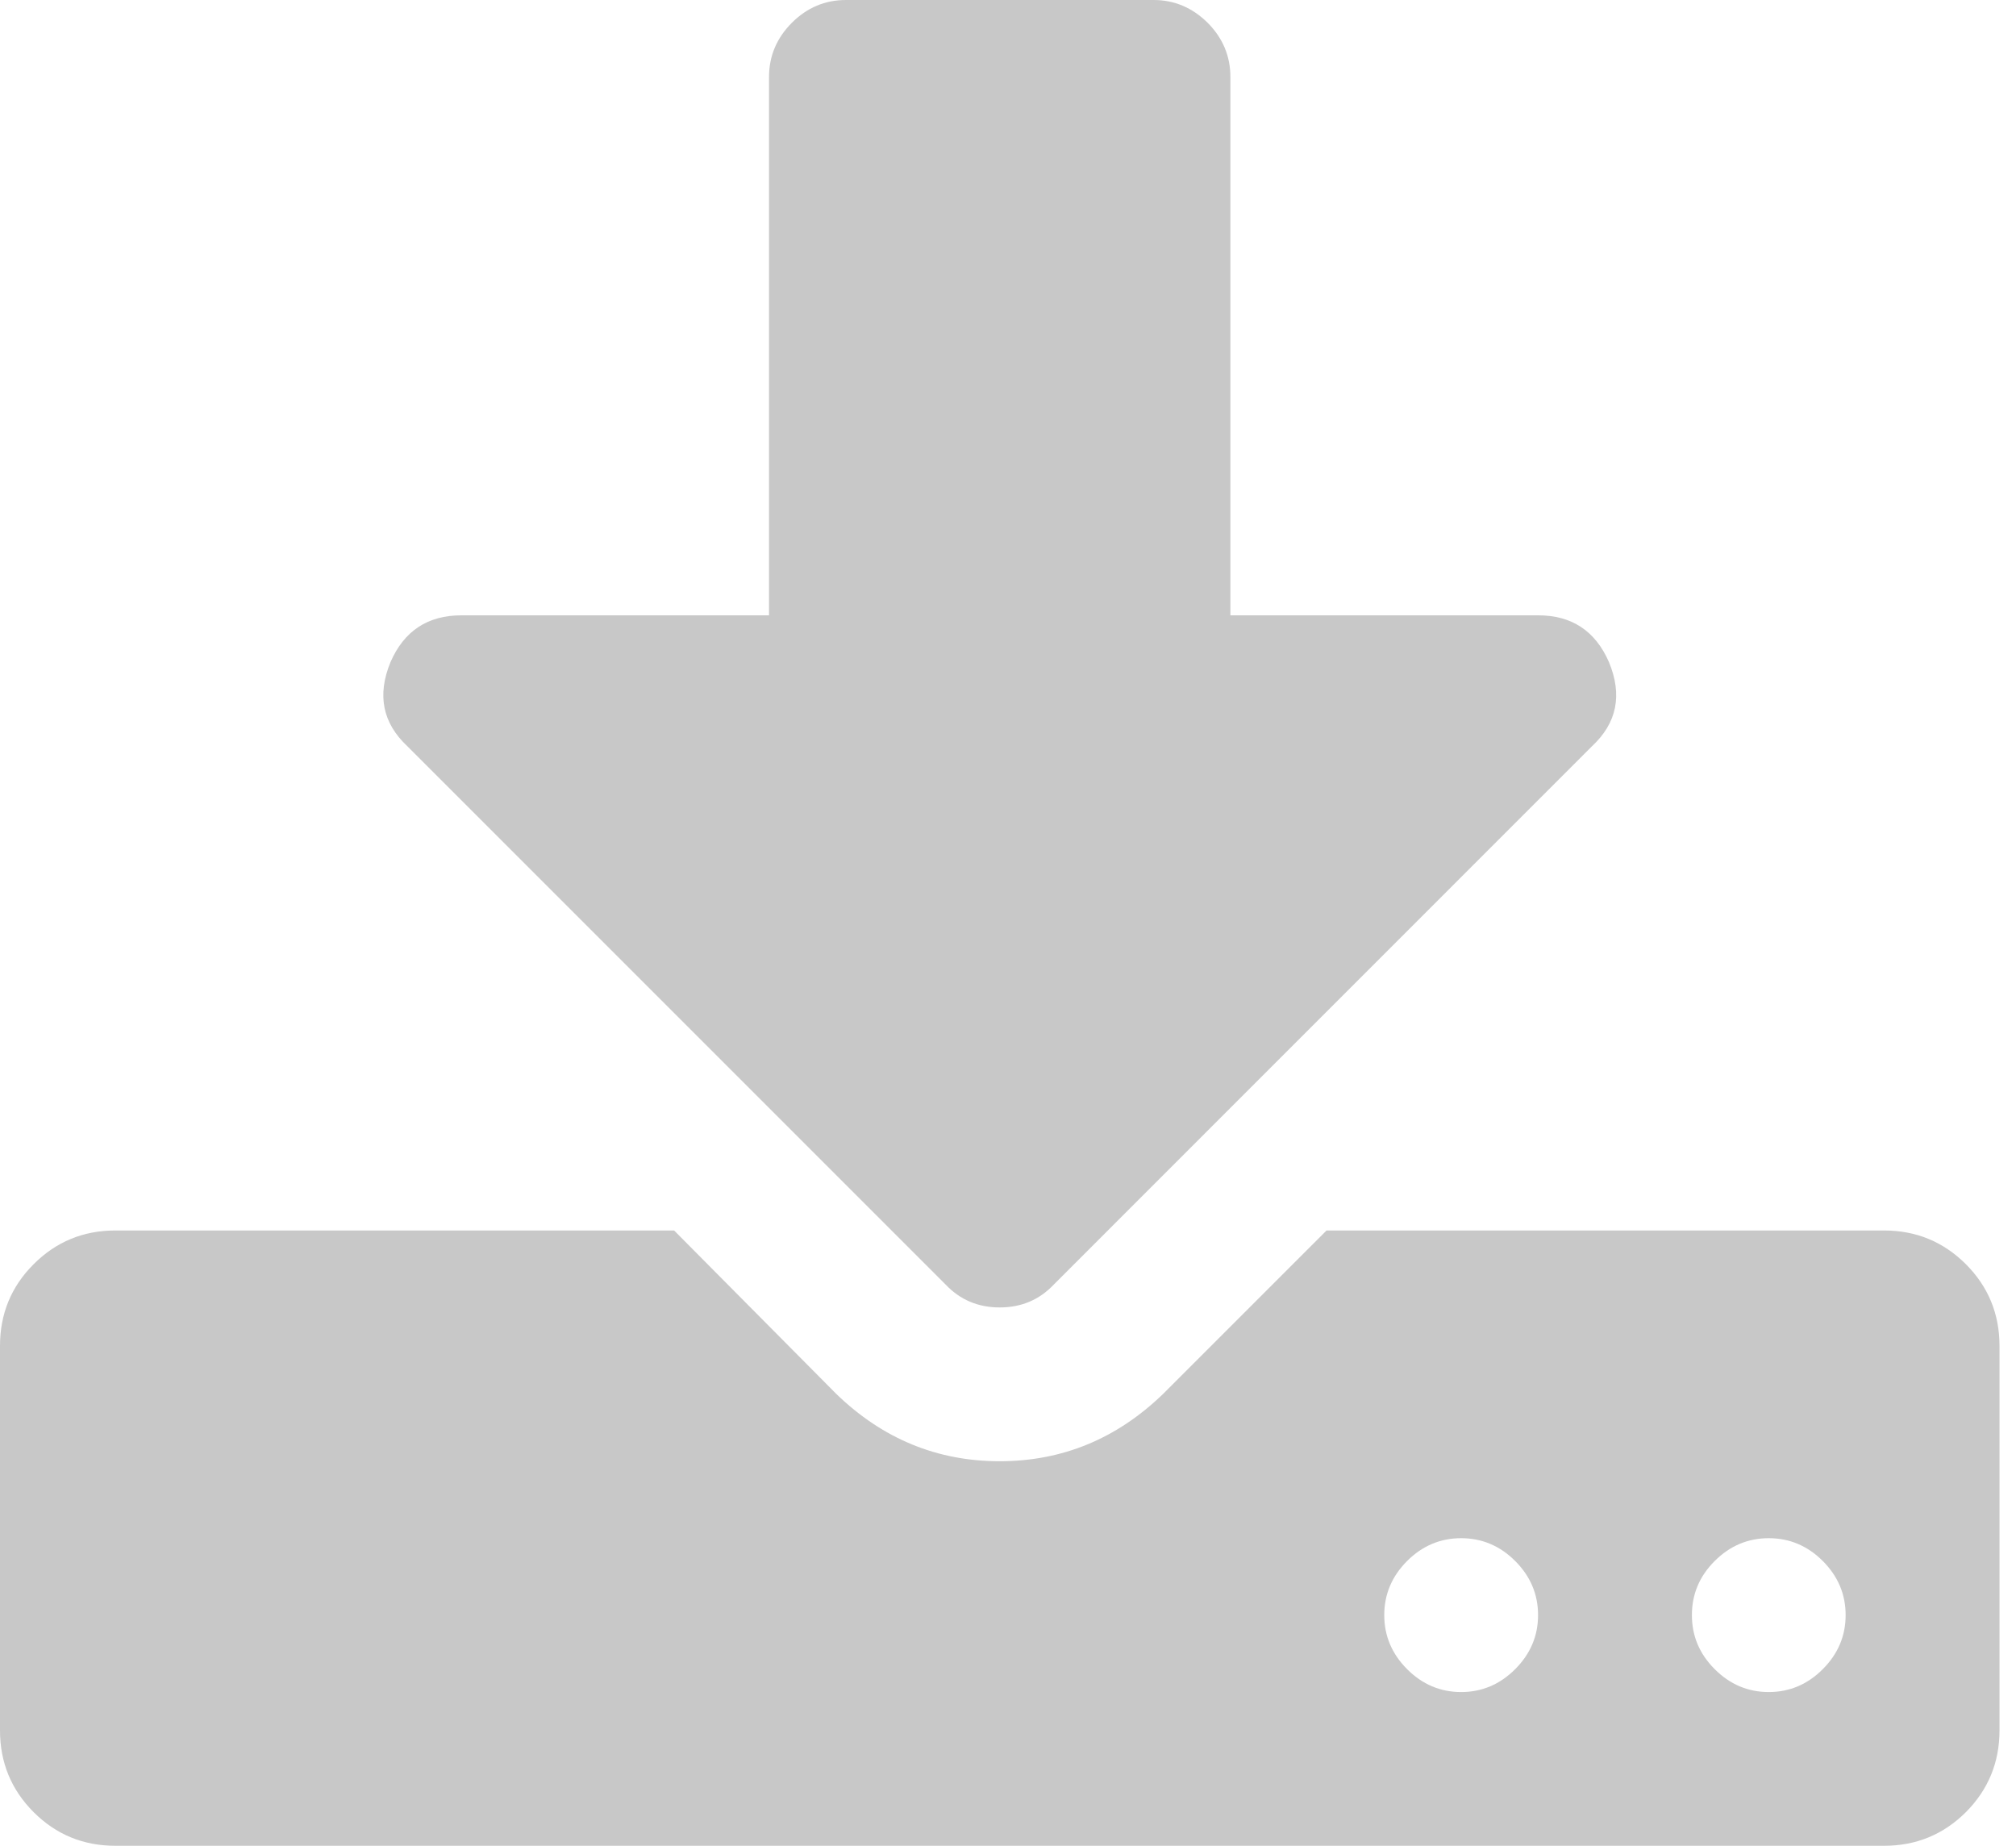 <?xml version="1.0" encoding="utf-8"?>
<!-- Generator: Adobe Illustrator 15.0.2, SVG Export Plug-In  -->
<!DOCTYPE svg PUBLIC "-//W3C//DTD SVG 1.1//EN" "http://www.w3.org/Graphics/SVG/1.1/DTD/svg11.dtd">
<svg version="1.1"
	 xmlns="http://www.w3.org/2000/svg" xmlns:xlink="http://www.w3.org/1999/xlink" xmlns:a="http://ns.adobe.com/AdobeSVGViewerExtensions/3.0/"
	 x="0px" y="0px" width="71px" height="65px" viewBox="0 0 71 65" overflow="visible" enable-background="new 0 0 71 65"
	 xml:space="preserve">
<defs>
</defs>
<path fill="#C8C8C8" d="M70.419,47.396v13.54c0,1.128-0.397,2.089-1.184,2.88C68.44,64.605,67.483,65,66.354,65H4.063
	c-1.129,0-2.089-0.395-2.878-1.184C0.395,63.025,0,62.064,0,60.937v-13.54c0-1.129,0.395-2.09,1.185-2.878
	c0.789-0.79,1.749-1.187,2.878-1.187h19.678l5.712,5.756c1.634,1.582,3.554,2.37,5.753,2.37c2.202,0,4.12-0.788,5.756-2.37
	l5.757-5.756h19.635c1.129,0,2.086,0.396,2.881,1.187C70.021,45.307,70.419,46.268,70.419,47.396z M56.664,23.315
	c0.481,1.157,0.283,2.145-0.595,2.962L37.112,45.237c-0.507,0.536-1.142,0.805-1.905,0.805c-0.761,0-1.394-0.269-1.903-0.805
	L14.346,26.278c-0.874-0.817-1.07-1.805-0.593-2.962c0.478-1.099,1.312-1.647,2.497-1.647h10.834V2.709
	c0-0.735,0.269-1.371,0.805-1.908C28.422,0.269,29.058,0,29.793,0h10.834c0.73,0,1.365,0.269,1.904,0.802
	c0.533,0.537,0.801,1.172,0.801,1.908v18.959h10.836C55.352,21.668,56.185,22.217,56.664,23.315z M53.364,58.778
	c0.534-0.536,0.804-1.169,0.804-1.902c0-0.734-0.27-1.367-0.804-1.903c-0.537-0.537-1.174-0.805-1.903-0.805
	c-0.736,0-1.371,0.268-1.907,0.805c-0.534,0.536-0.803,1.169-0.803,1.903c0,0.733,0.269,1.366,0.803,1.902
	c0.536,0.539,1.171,0.808,1.907,0.808C52.19,59.586,52.827,59.317,53.364,58.778z M64.197,58.778C64.731,58.242,65,57.609,65,56.876
	c0-0.734-0.269-1.367-0.803-1.903c-0.537-0.537-1.172-0.805-1.905-0.805c-0.731,0-1.369,0.268-1.905,0.805
	c-0.536,0.536-0.801,1.169-0.801,1.903c0,0.733,0.265,1.366,0.801,1.902c0.536,0.539,1.174,0.808,1.905,0.808
	C63.025,59.586,63.66,59.317,64.197,58.778z"/>
</svg>
